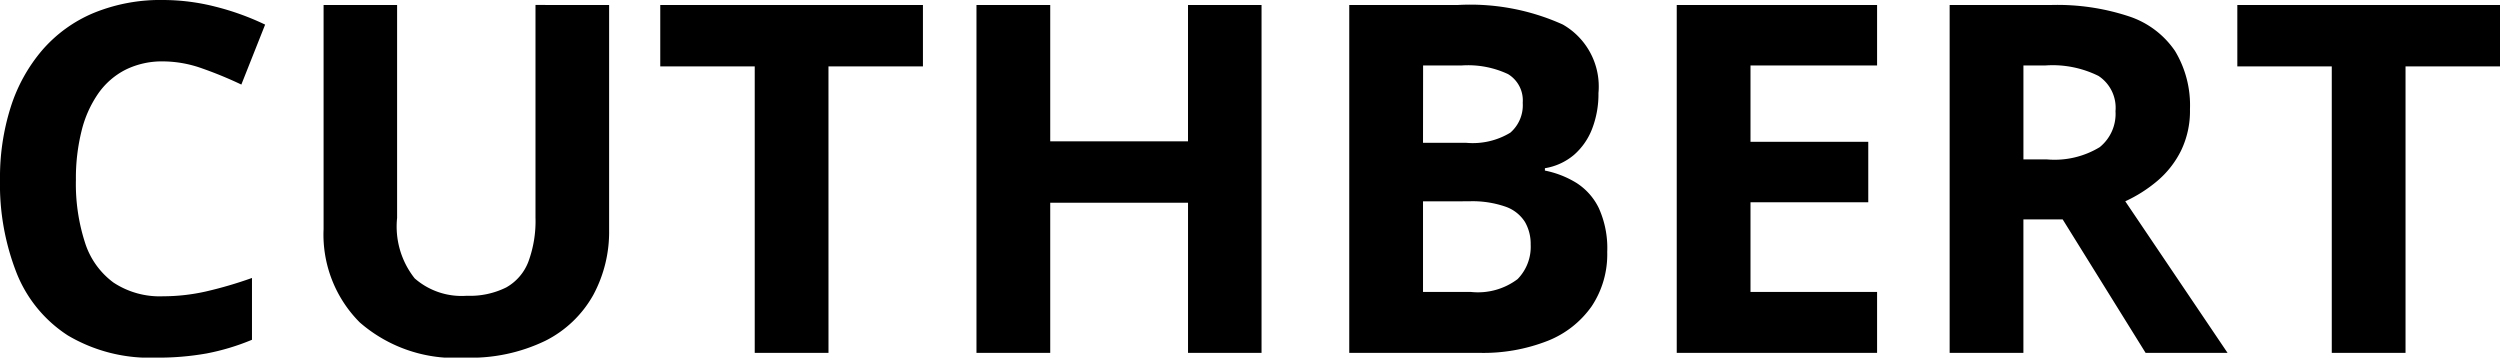 <svg xmlns="http://www.w3.org/2000/svg" width="112.868" height="16.146" viewBox="0 0 112.868 16.146">
  <path d="M7.369 2.772a3.712 3.712 0 0 0-1.692.371 3.366 3.366 0 0 0-1.235 1.069 5.069 5.069 0 0 0-.757 1.687 8.82 8.82 0 0 0-.258 2.224 8.607 8.607 0 0 0 .414 2.841 3.575 3.575 0 0 0 1.284 1.794 3.791 3.791 0 0 0 2.245.618 8.769 8.769 0 0 0 1.917-.215 18.429 18.429 0 0 0 2.089-.612v2.791a10.356 10.356 0 0 1-2.052.618 12.443 12.443 0 0 1-2.267.188 7.257 7.257 0 0 1-3.991-1 5.975 5.975 0 0 1-2.314-2.815A10.961 10.961 0 0 1 0 8.104a10.487 10.487 0 0 1 .483-3.266 7.4 7.4 0 0 1 1.418-2.567A6.263 6.263 0 0 1 4.215.591 7.937 7.937 0 0 1 7.373 0 9.6 9.6 0 0 1 9.72.3a11.864 11.864 0 0 1 2.25.811l-1.074 2.707a17.781 17.781 0 0 0-1.772-.73 5.288 5.288 0 0 0-1.755-.316ZM27.5.226v10.162a6 6 0 0 1-.714 2.927 5.091 5.091 0 0 1-2.16 2.068 7.739 7.739 0 0 1-3.636.763 6.537 6.537 0 0 1-4.748-1.59 5.61 5.61 0 0 1-1.633-4.211V.226h3.319V9.84a3.764 3.764 0 0 0 .795 2.729 3.218 3.218 0 0 0 2.353.784 3.669 3.669 0 0 0 1.778-.376 2.25 2.25 0 0 0 1-1.16 5.3 5.3 0 0 0 .322-2V.224Zm9.904 15.705h-3.33V2.997h-4.265V.226h11.859v2.771h-4.265Zm19.551 0h-3.319V9.153h-6.221v6.778h-3.33V.226h3.33v6.155h6.22V.226h3.32ZM60.915.226h4.892a10.142 10.142 0 0 1 4.748.881 3.222 3.222 0 0 1 1.611 3.094 4.348 4.348 0 0 1-.285 1.611 2.965 2.965 0 0 1-.822 1.182 2.7 2.7 0 0 1-1.311.6v.107a4.325 4.325 0 0 1 1.418.553 2.792 2.792 0 0 1 1.015 1.139 4.378 4.378 0 0 1 .381 1.982 4.232 4.232 0 0 1-.7 2.449 4.4 4.4 0 0 1-1.99 1.565 7.935 7.935 0 0 1-3.077.542h-5.88Zm3.33 6.22h1.934a3.272 3.272 0 0 0 2.009-.457 1.639 1.639 0 0 0 .559-1.348 1.387 1.387 0 0 0-.661-1.294 4.246 4.246 0 0 0-2.089-.392h-1.748Zm0 2.643v4.092h2.17a2.967 2.967 0 0 0 2.1-.58 2.084 2.084 0 0 0 .591-1.558 1.983 1.983 0 0 0-.258-1.021 1.694 1.694 0 0 0-.865-.687 4.552 4.552 0 0 0-1.67-.247Zm20.5 6.842H75.7V.226h9.045v2.729H79.03v3.448h5.317v2.728H79.03v4.05h5.715ZM92.598.226a10.277 10.277 0 0 1 3.529.516A4.039 4.039 0 0 1 98.195 2.3a4.742 4.742 0 0 1 .676 2.631 4.107 4.107 0 0 1-.408 1.88 4.286 4.286 0 0 1-1.074 1.364 6.348 6.348 0 0 1-1.439.913l4.618 6.843h-3.7l-3.744-6.026h-1.773v6.026h-3.33V.226Zm-.236 2.729h-1.01v4.243h1.074a3.927 3.927 0 0 0 2.369-.553 1.932 1.932 0 0 0 .714-1.627 1.719 1.719 0 0 0-.768-1.59 4.661 4.661 0 0 0-2.38-.474Zm16.241 12.976h-3.33V2.997h-4.264V.226h11.859v2.771h-4.265Z"/>
</svg>
